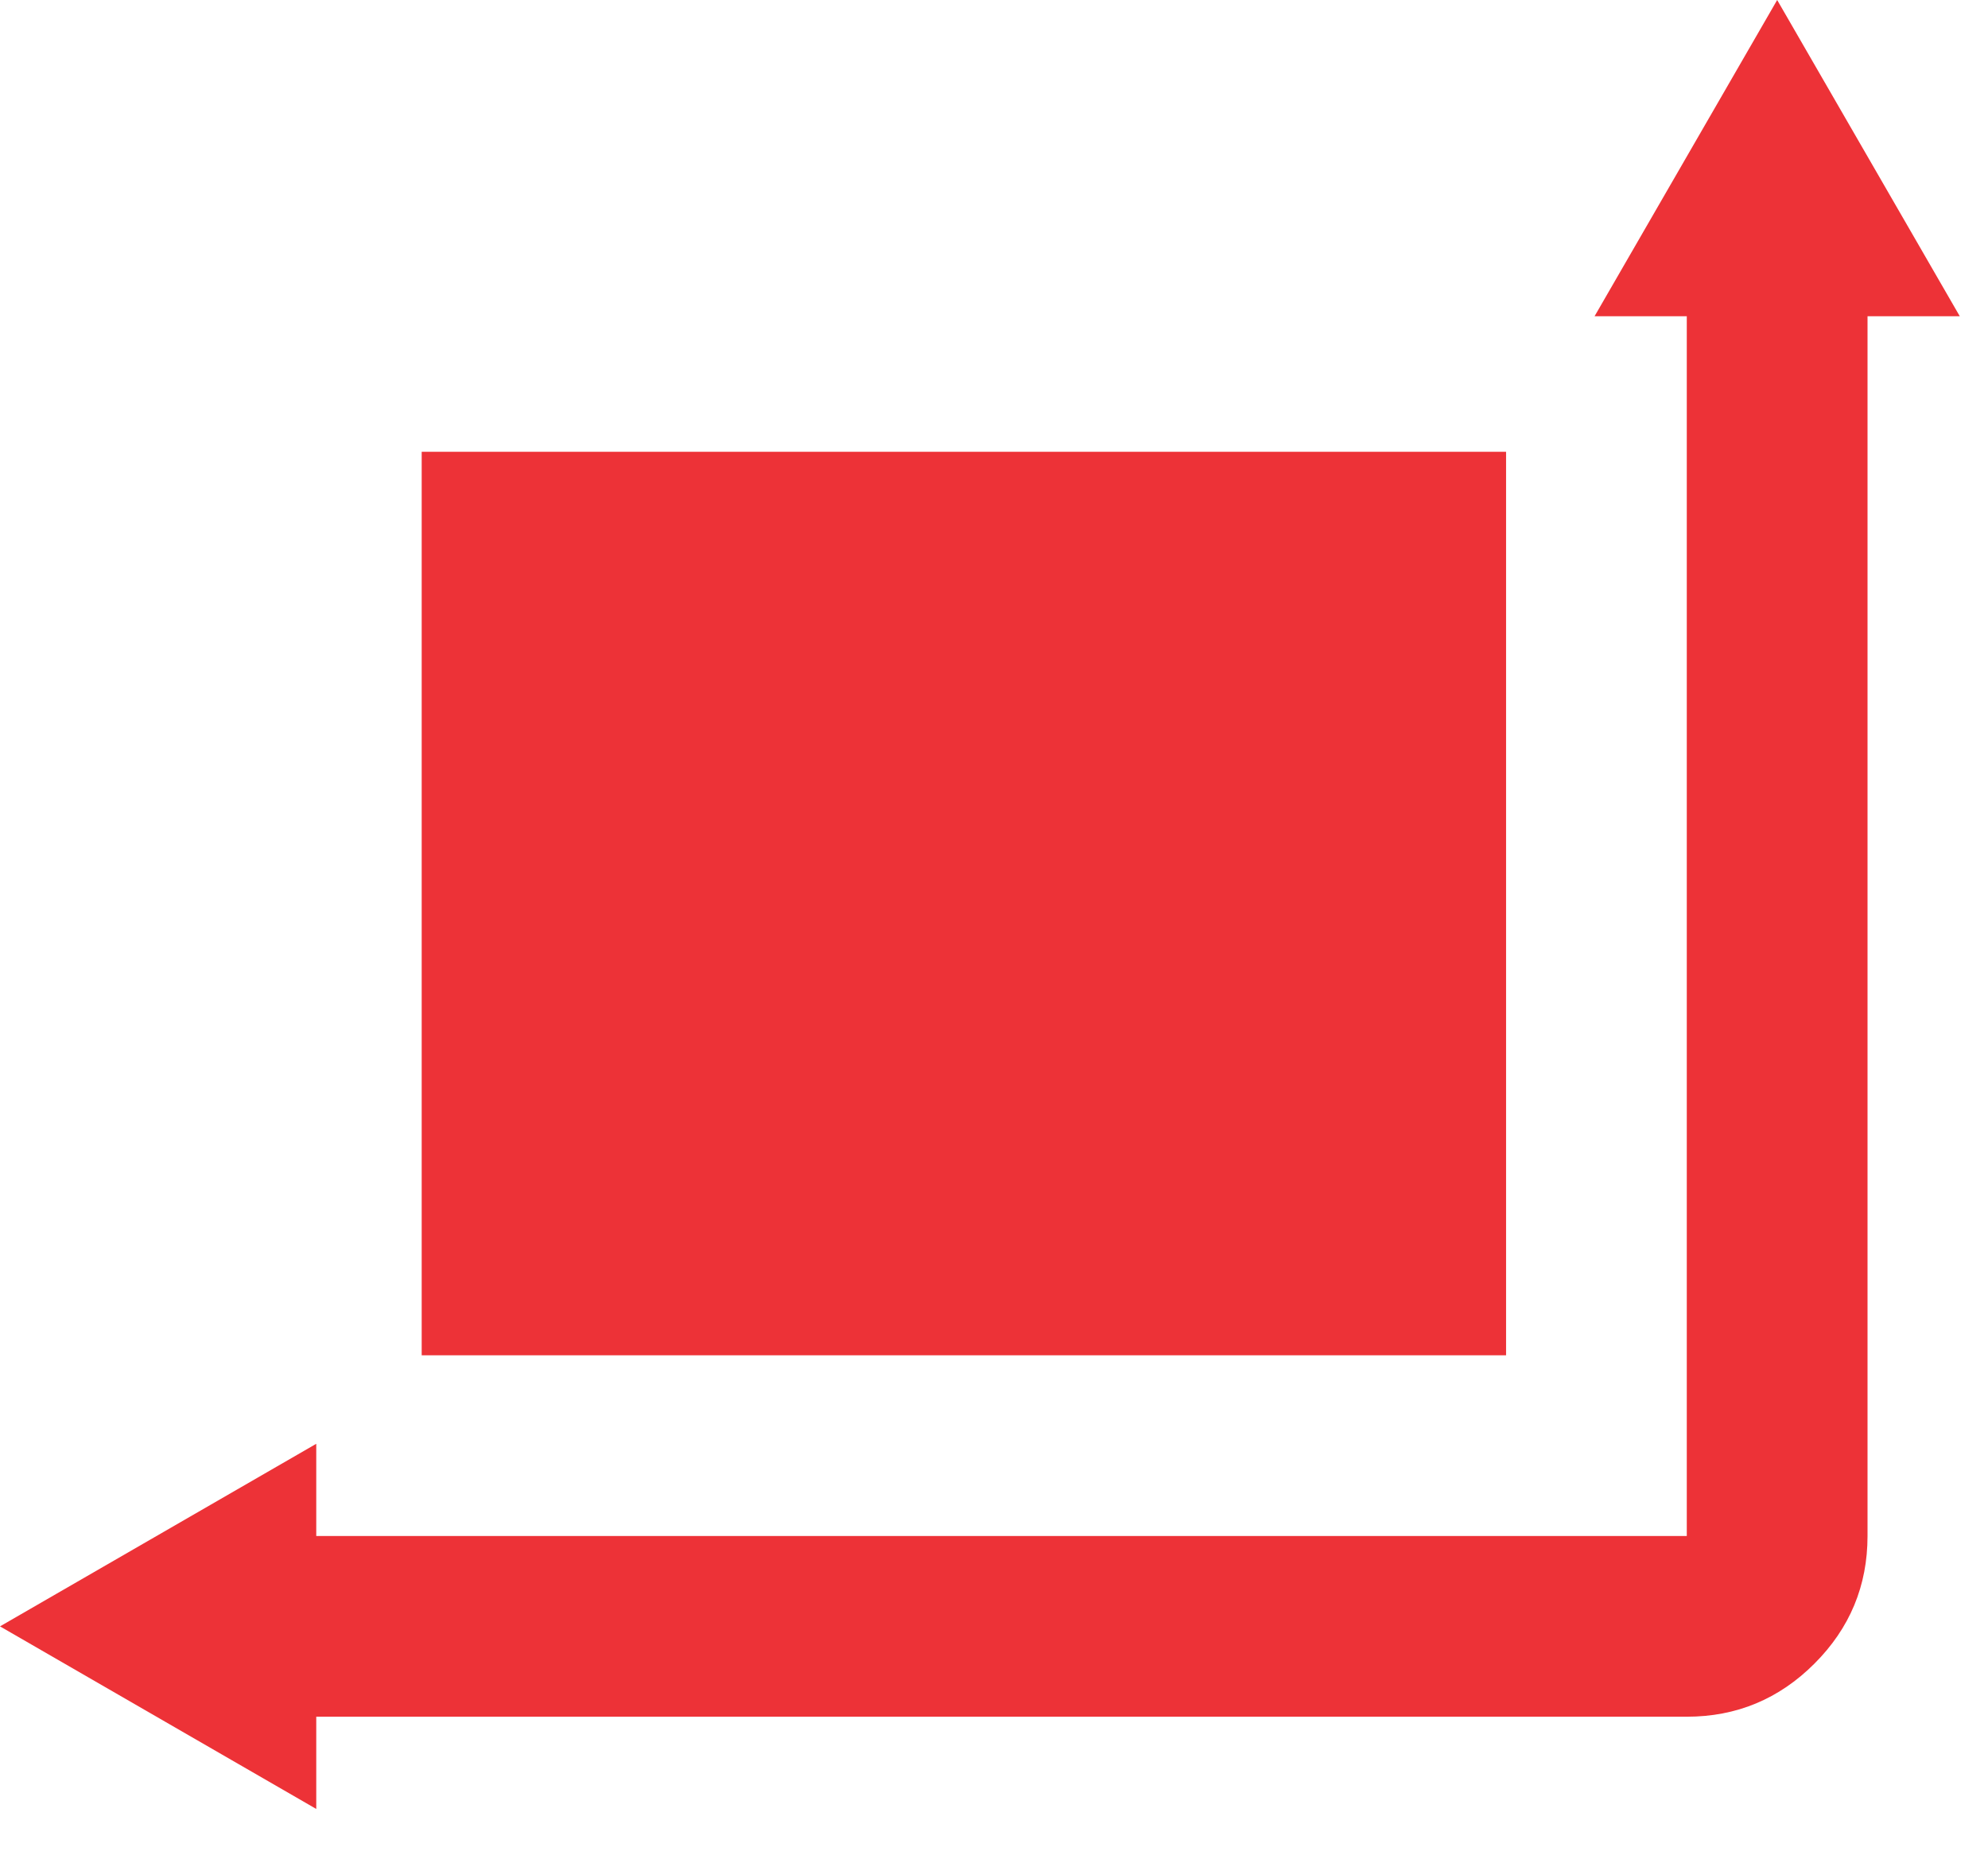 <svg width="60" height="56" viewBox="0 0 60 56" fill="none" xmlns="http://www.w3.org/2000/svg">
<path d="M6.818 51.818V46.364H50.909V8.182H56.364V46.364C56.364 47.864 55.83 49.148 54.761 50.216C53.693 51.284 52.409 51.818 50.909 51.818H6.818ZM12.727 40.909V13.636H45.455V40.909H12.727Z" fill="#ED3237"/>
<path d="M-2.78163e-07 49.091L9.545 43.58L9.545 54.602L-2.78163e-07 49.091Z" fill="#ED3237"/>
<path d="M53.637 0L59.148 9.545L48.126 9.545L53.637 0Z" fill="#ED3237"/>
</svg>
